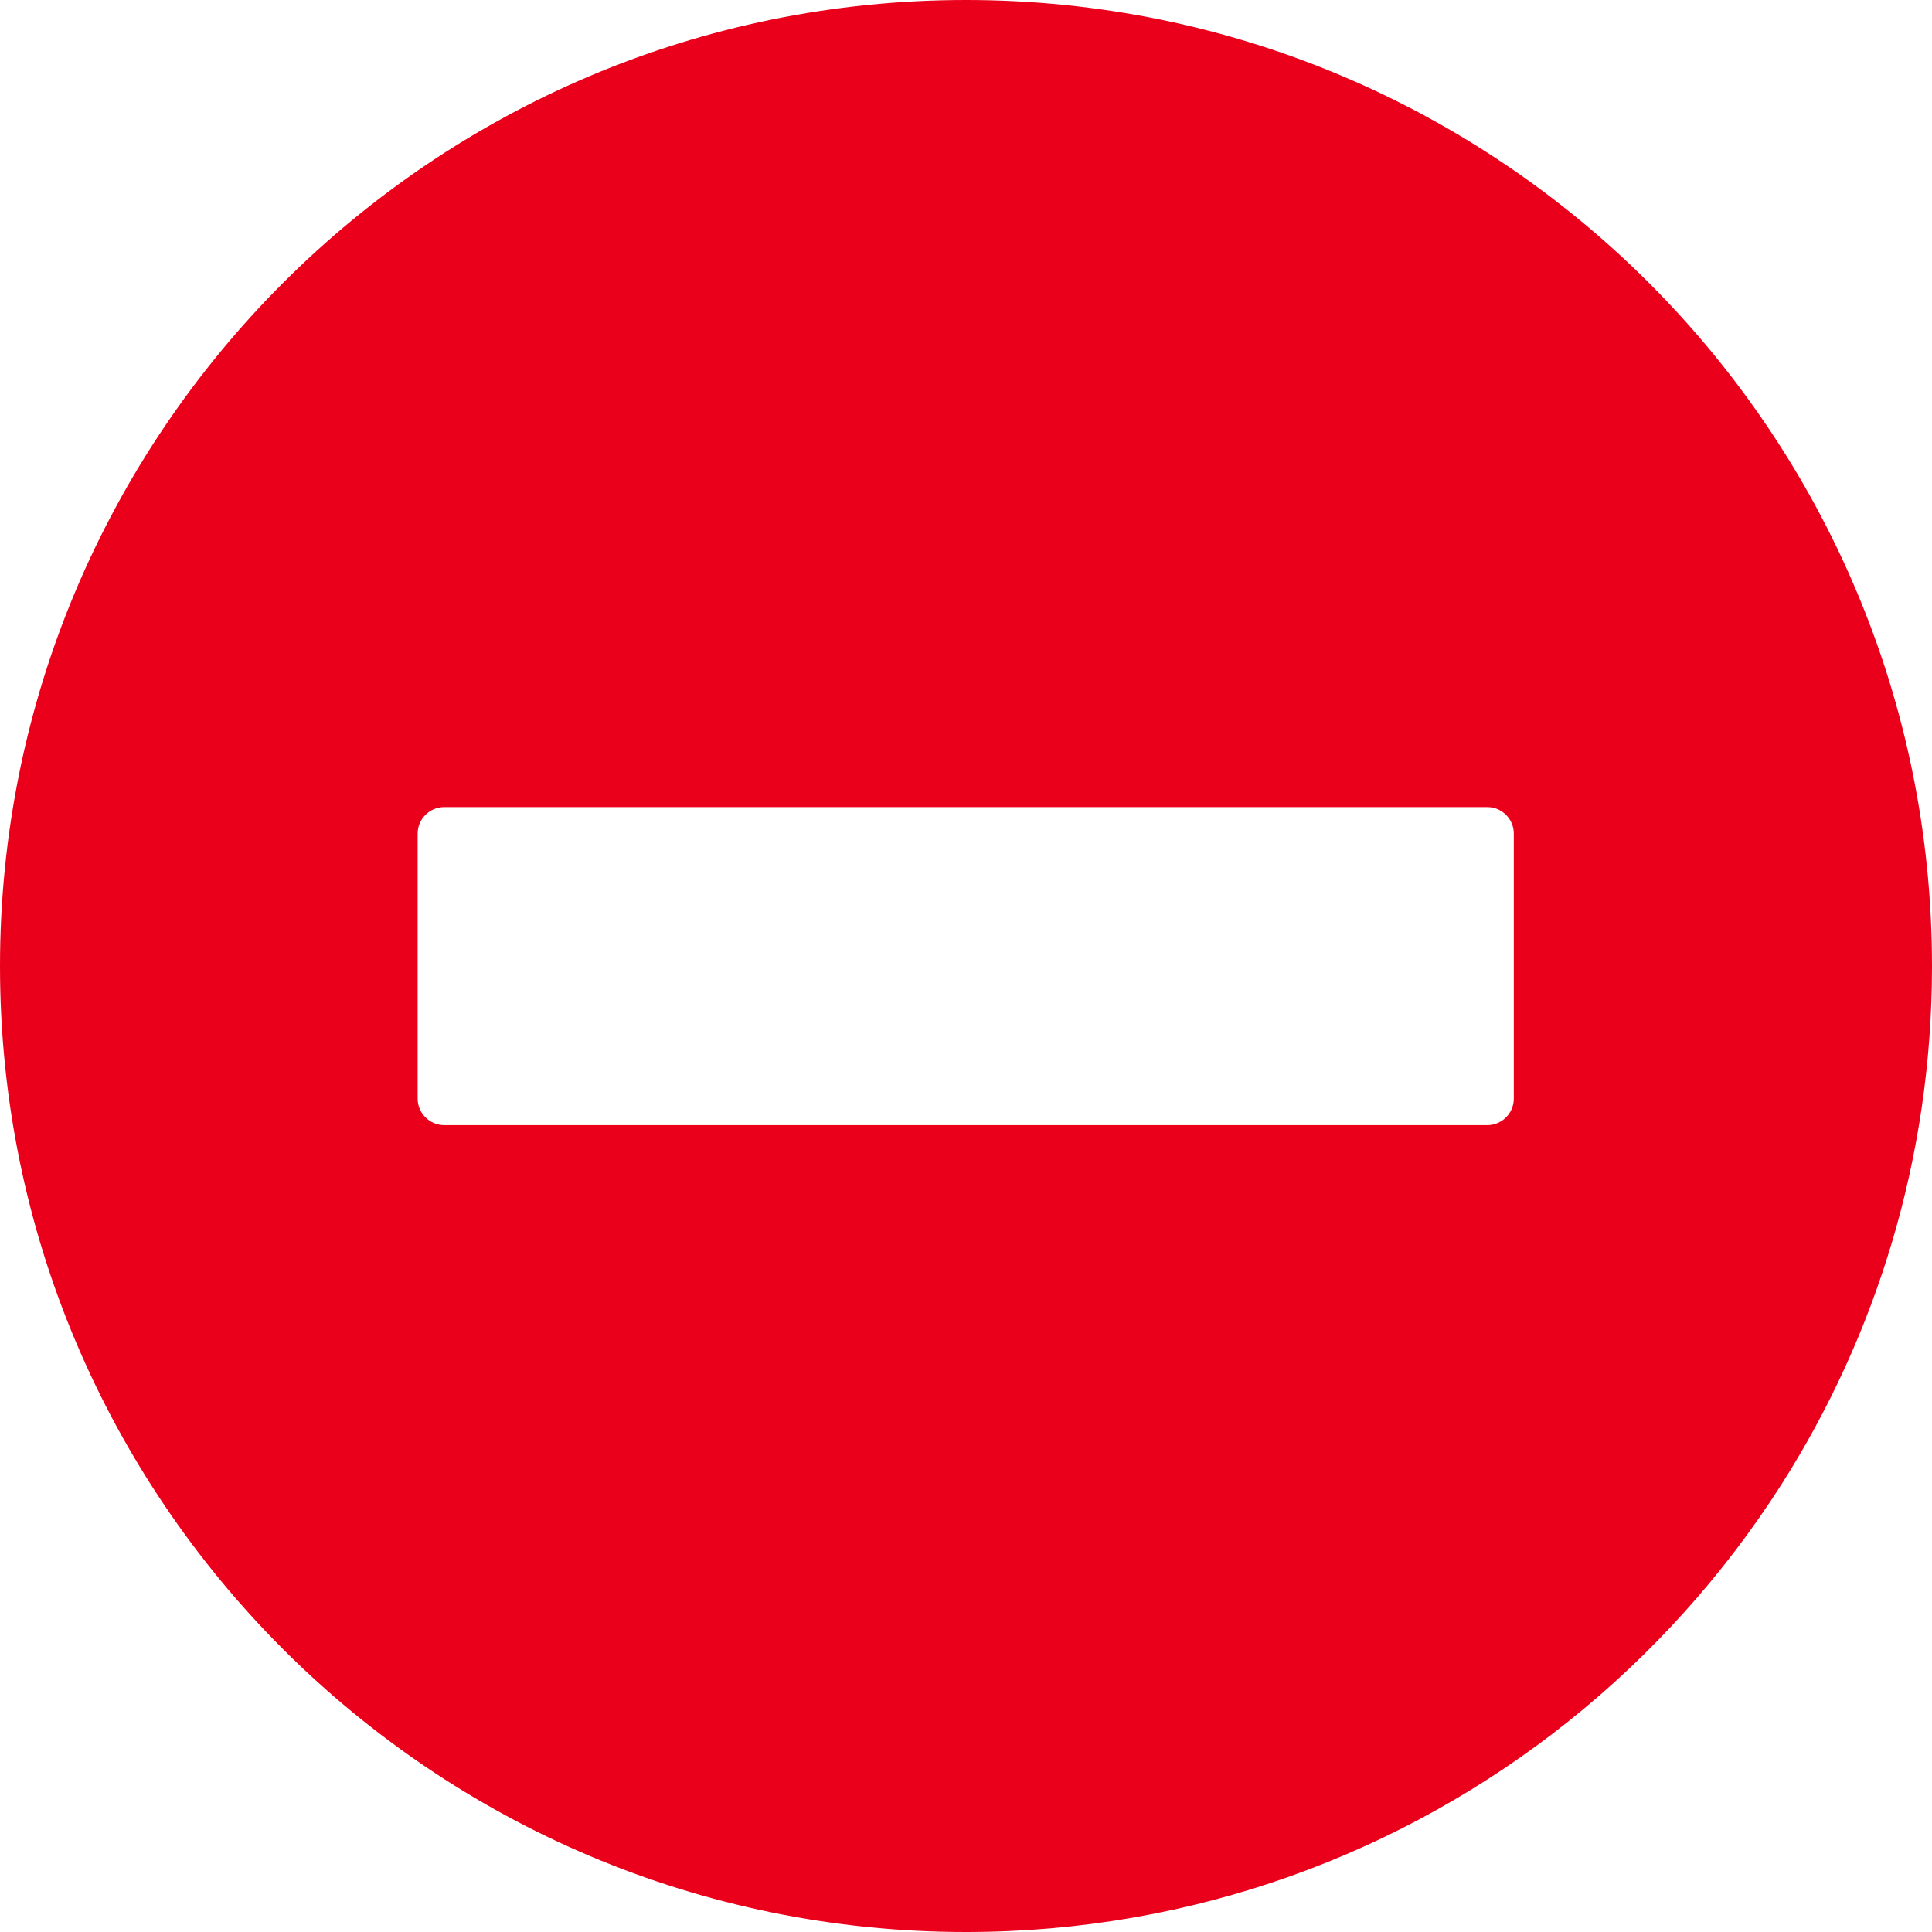 <svg width="24" height="24" viewBox="0 0 24 24" fill="none" xmlns="http://www.w3.org/2000/svg">
<path d="M12 24C14.828 24 17.429 23.022 19.48 21.386C20.517 20.559 21.412 19.565 22.127 18.445C23.312 16.585 24 14.372 24 12.002C24 5.374 18.627 0 12 0C5.373 0 0 5.374 0 12.002C0 18.626 5.373 24 12 24ZM5.188 10.355C5.188 10.174 5.337 10.026 5.518 10.026H18.476C18.657 10.026 18.805 10.174 18.805 10.355V13.648C18.805 13.829 18.657 13.977 18.476 13.977H17.653H5.518C5.337 13.977 5.188 13.829 5.188 13.648V10.355Z" fill="#EB001B"/>
</svg>
